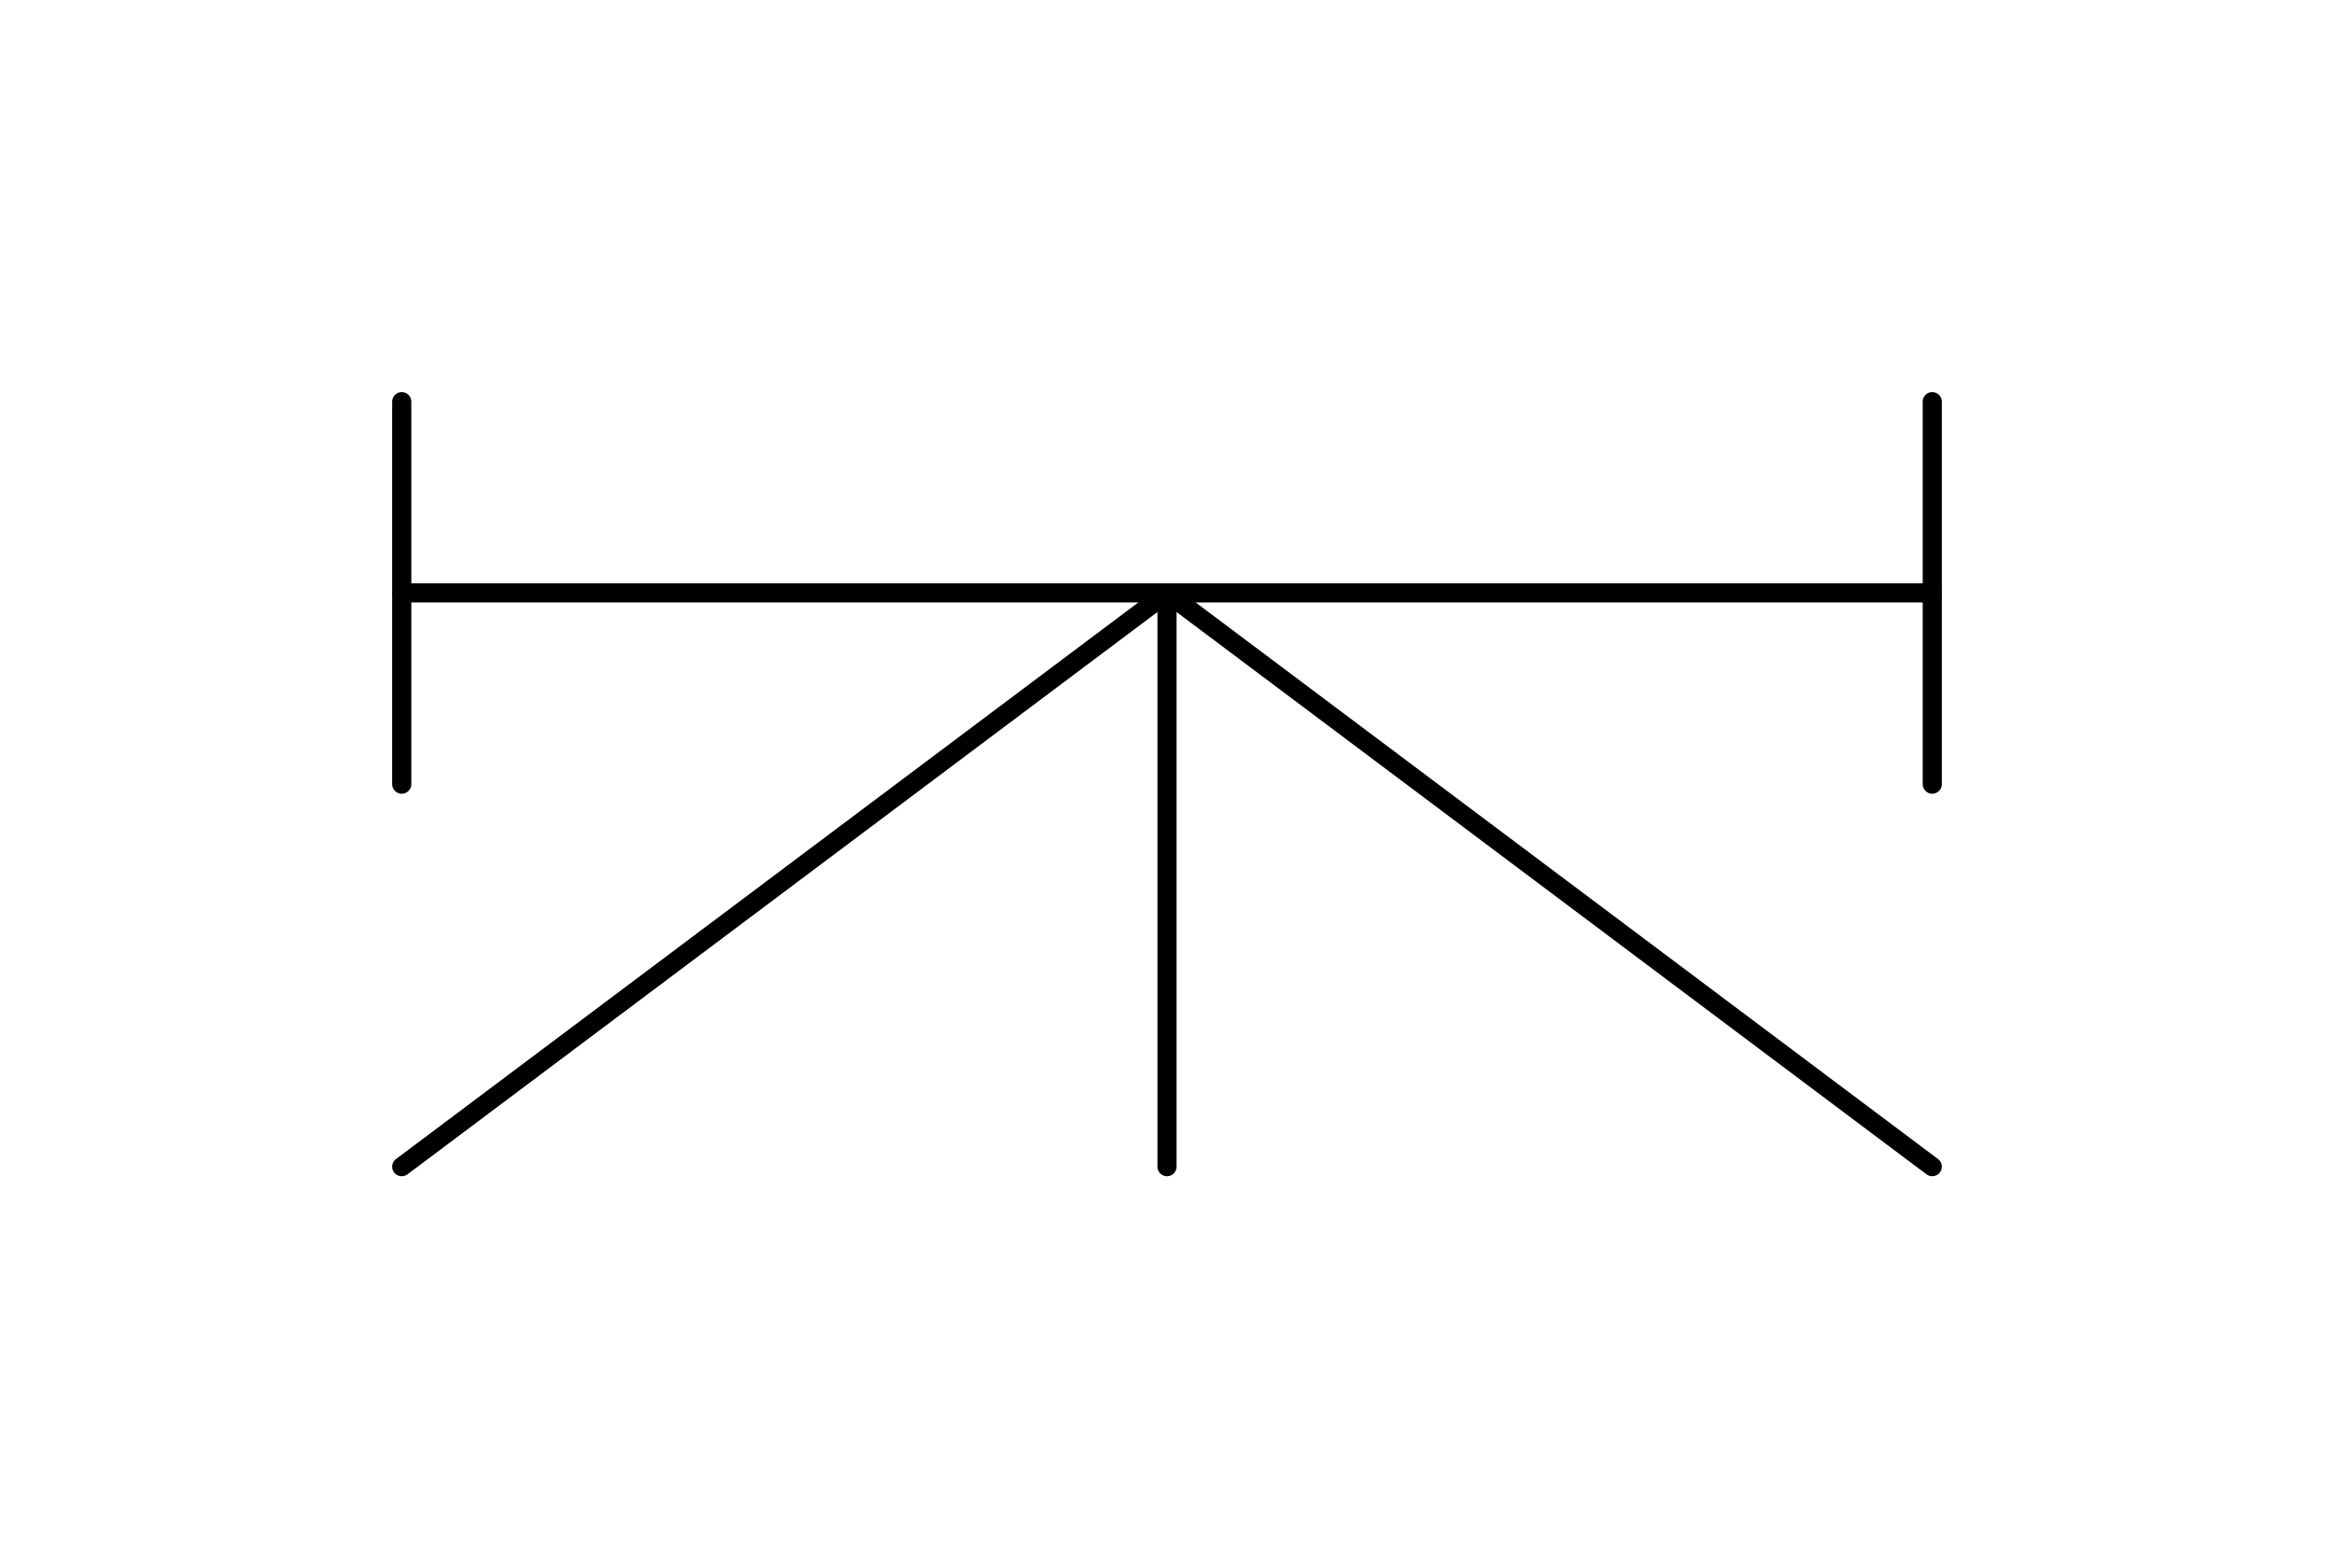 <svg xmlns="http://www.w3.org/2000/svg" viewBox="-10 -10 61 41" fill="#fff" fill-rule="evenodd" stroke="#000" stroke-linecap="round" stroke-linejoin="round" font-family="Roboto" font-size="14" text-anchor="middle"><style><![CDATA[.B{fill:none}.C{stroke-width:.5}.D{font-size:9px}.E{fill:#000}.F{stroke:none}]]></style><use href="#A" x=".5" y=".5"/><symbol id="A" overflow="visible"><path d="M0 0v10" class="B C"/><path d="M0 5h40" class="B C"/><path d="M40 0v10" class="B C"/><path d="M20 5v15" class="B C"/><path d="M20 5L0 20" class="B C"/><path d="M20 5l20 15" class="B C"/></symbol></svg>